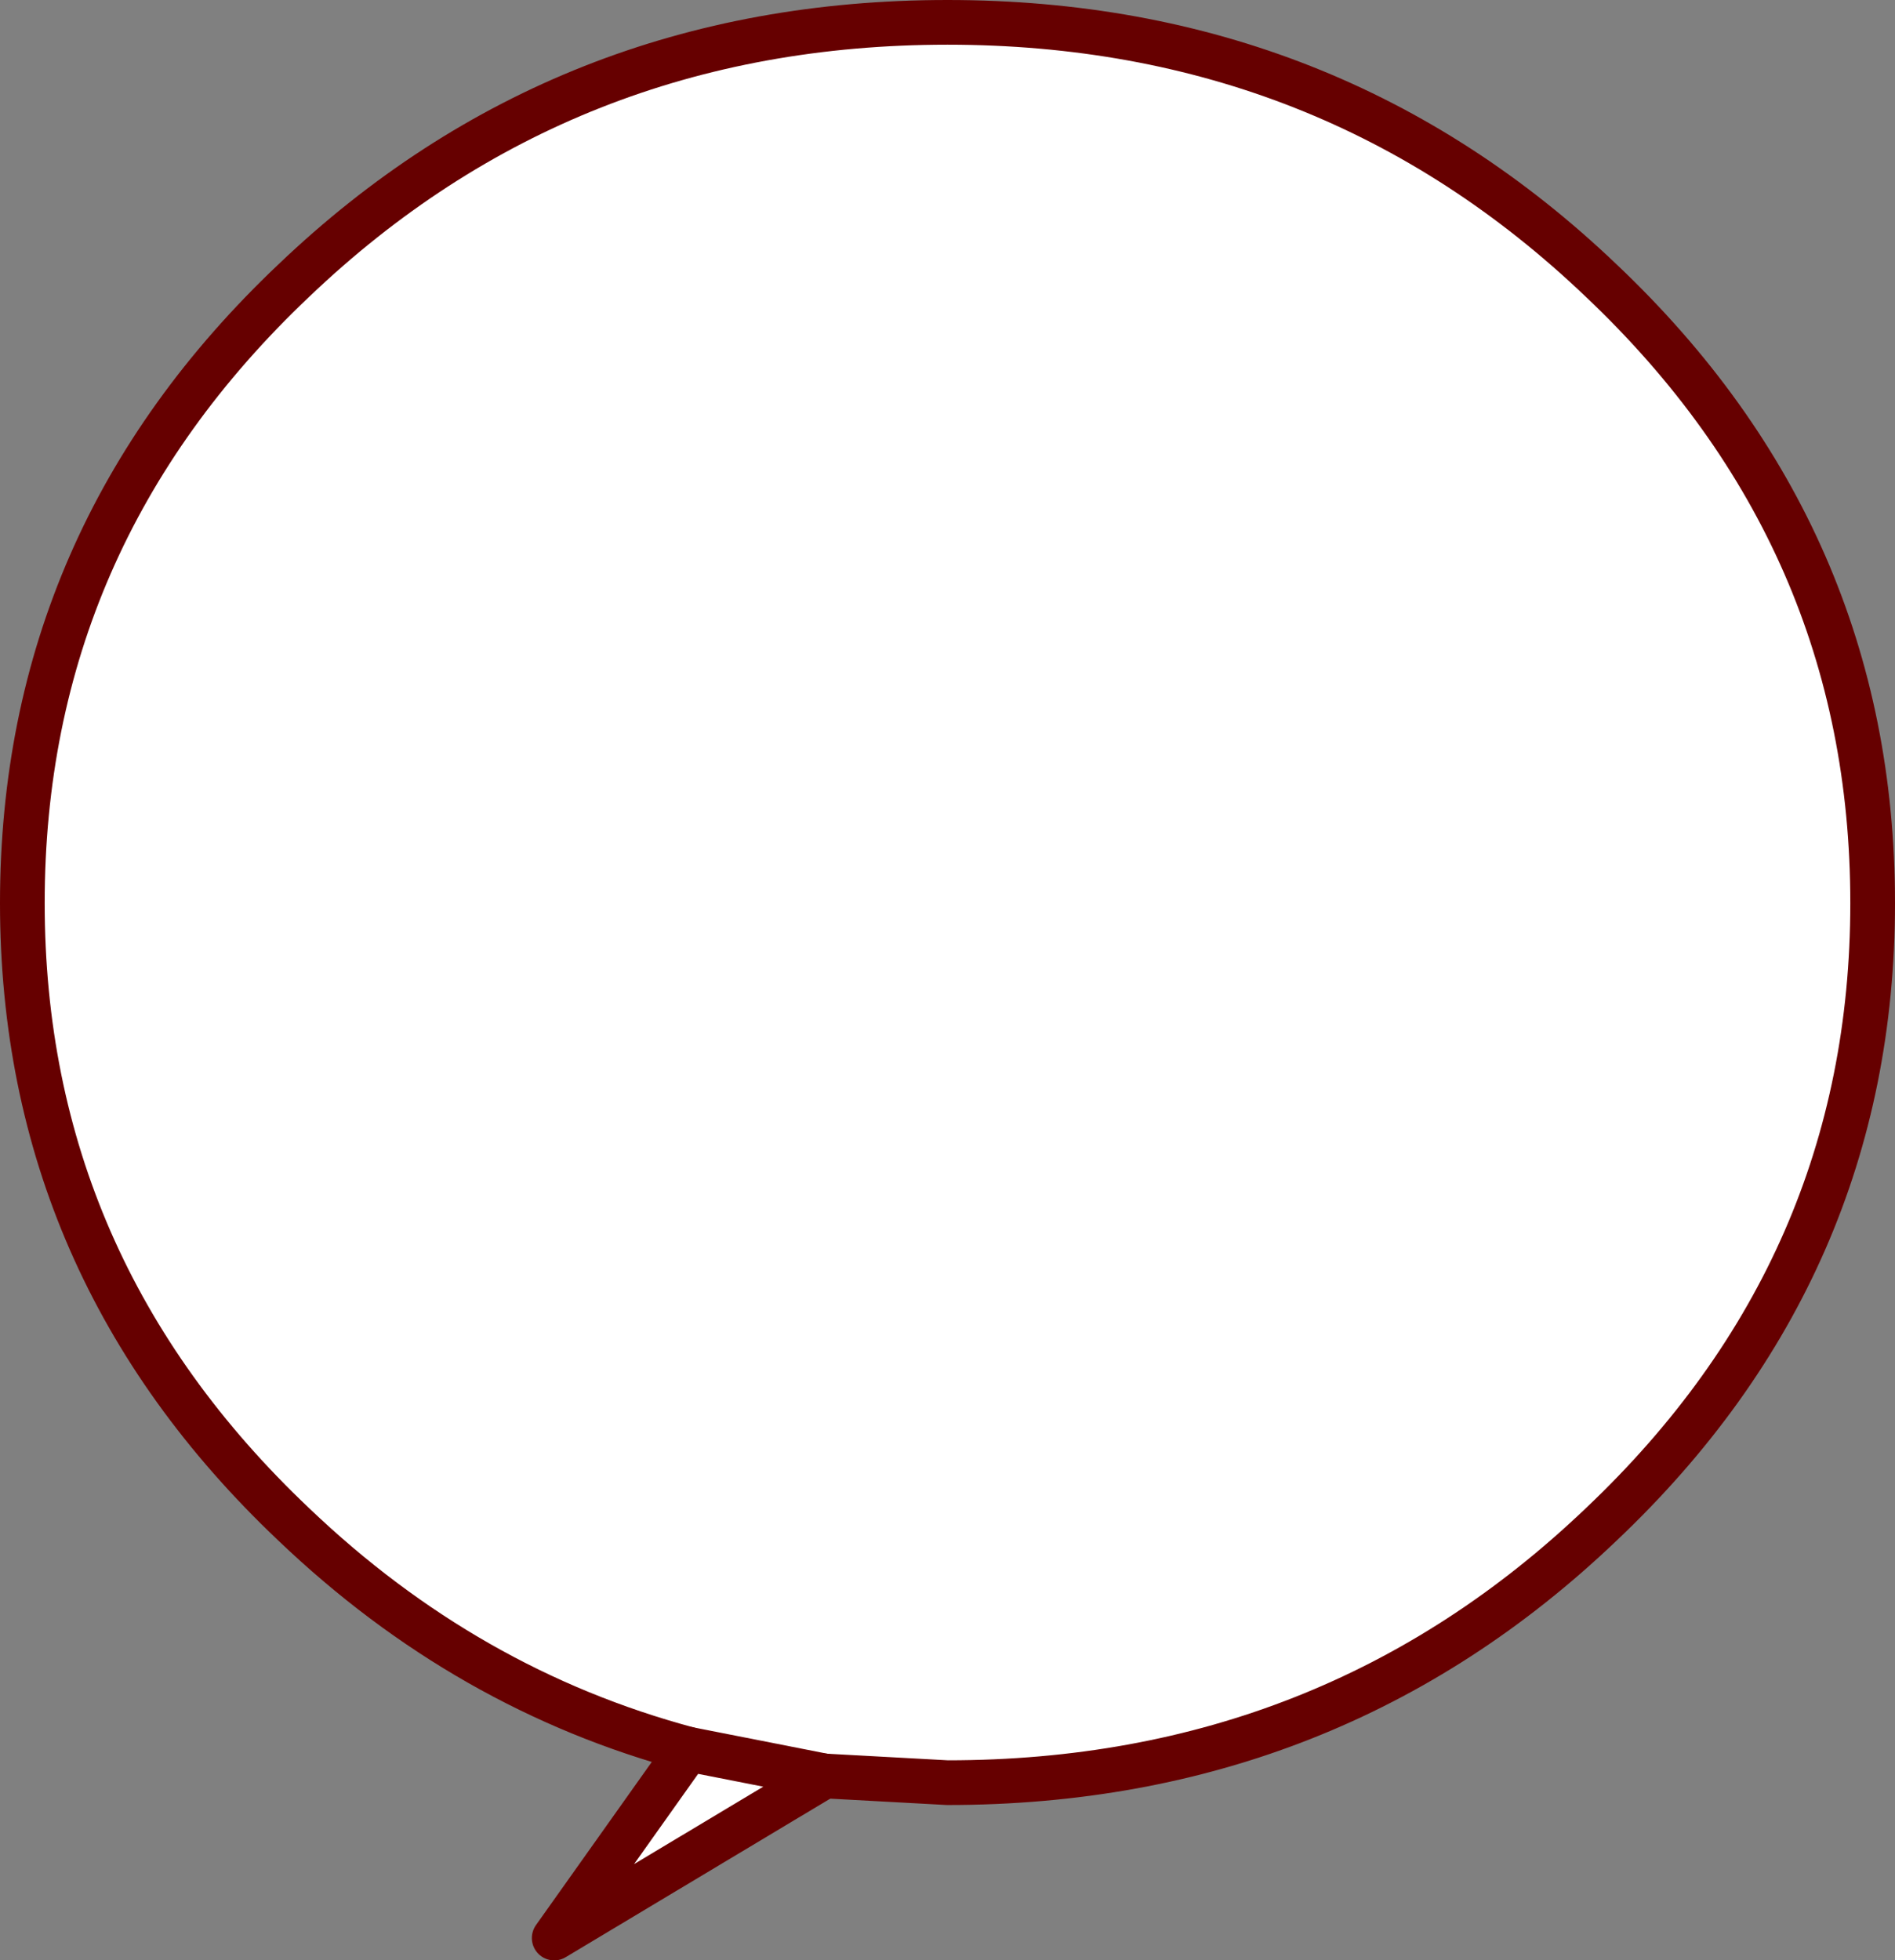 <?xml version="1.0" encoding="UTF-8" standalone="no"?>
<svg xmlns:xlink="http://www.w3.org/1999/xlink" height="87.7px" width="84.8px" xmlns="http://www.w3.org/2000/svg">
  <rect width="100%" height="100%" fill="#808080" stroke="none"/>
  <g transform="matrix(1.0, 0.0, 0.0, 1.0, 42.4, 43.85)">
    <path d="M-11.6 34.4 Q-21.5 31.75 -29.25 24.35 -41.4 12.85 -41.4 -3.45 -41.4 -19.8 -29.25 -31.3 -17.15 -42.85 0.0 -42.85 17.15 -42.85 29.25 -31.3 41.4 -19.8 41.4 -3.45 41.4 12.85 29.25 24.35 17.15 35.9 0.0 35.9 L-5.5 35.6 -17.6 42.85 -11.6 34.4" fill="#ffffff" fill-rule="evenodd" stroke="none"/>
    <path d="M-11.6 34.4 Q-21.5 31.75 -29.25 24.35 -41.4 12.85 -41.4 -3.45 -41.4 -19.8 -29.25 -31.3 -17.15 -42.85 0.0 -42.85 17.15 -42.85 29.25 -31.3 41.4 -19.8 41.4 -3.45 41.4 12.85 29.25 24.35 17.15 35.9 0.0 35.9 L-5.5 35.6" fill="none" stroke="#660000" stroke-linecap="round" stroke-linejoin="round" stroke-width="2.0"/>
    <path d="M-5.5 35.6 L-17.6 42.85 -11.6 34.4 Z" fill="none" stroke="#660000" stroke-linecap="round" stroke-linejoin="round" stroke-width="2.0"/>
  </g>
</svg>
